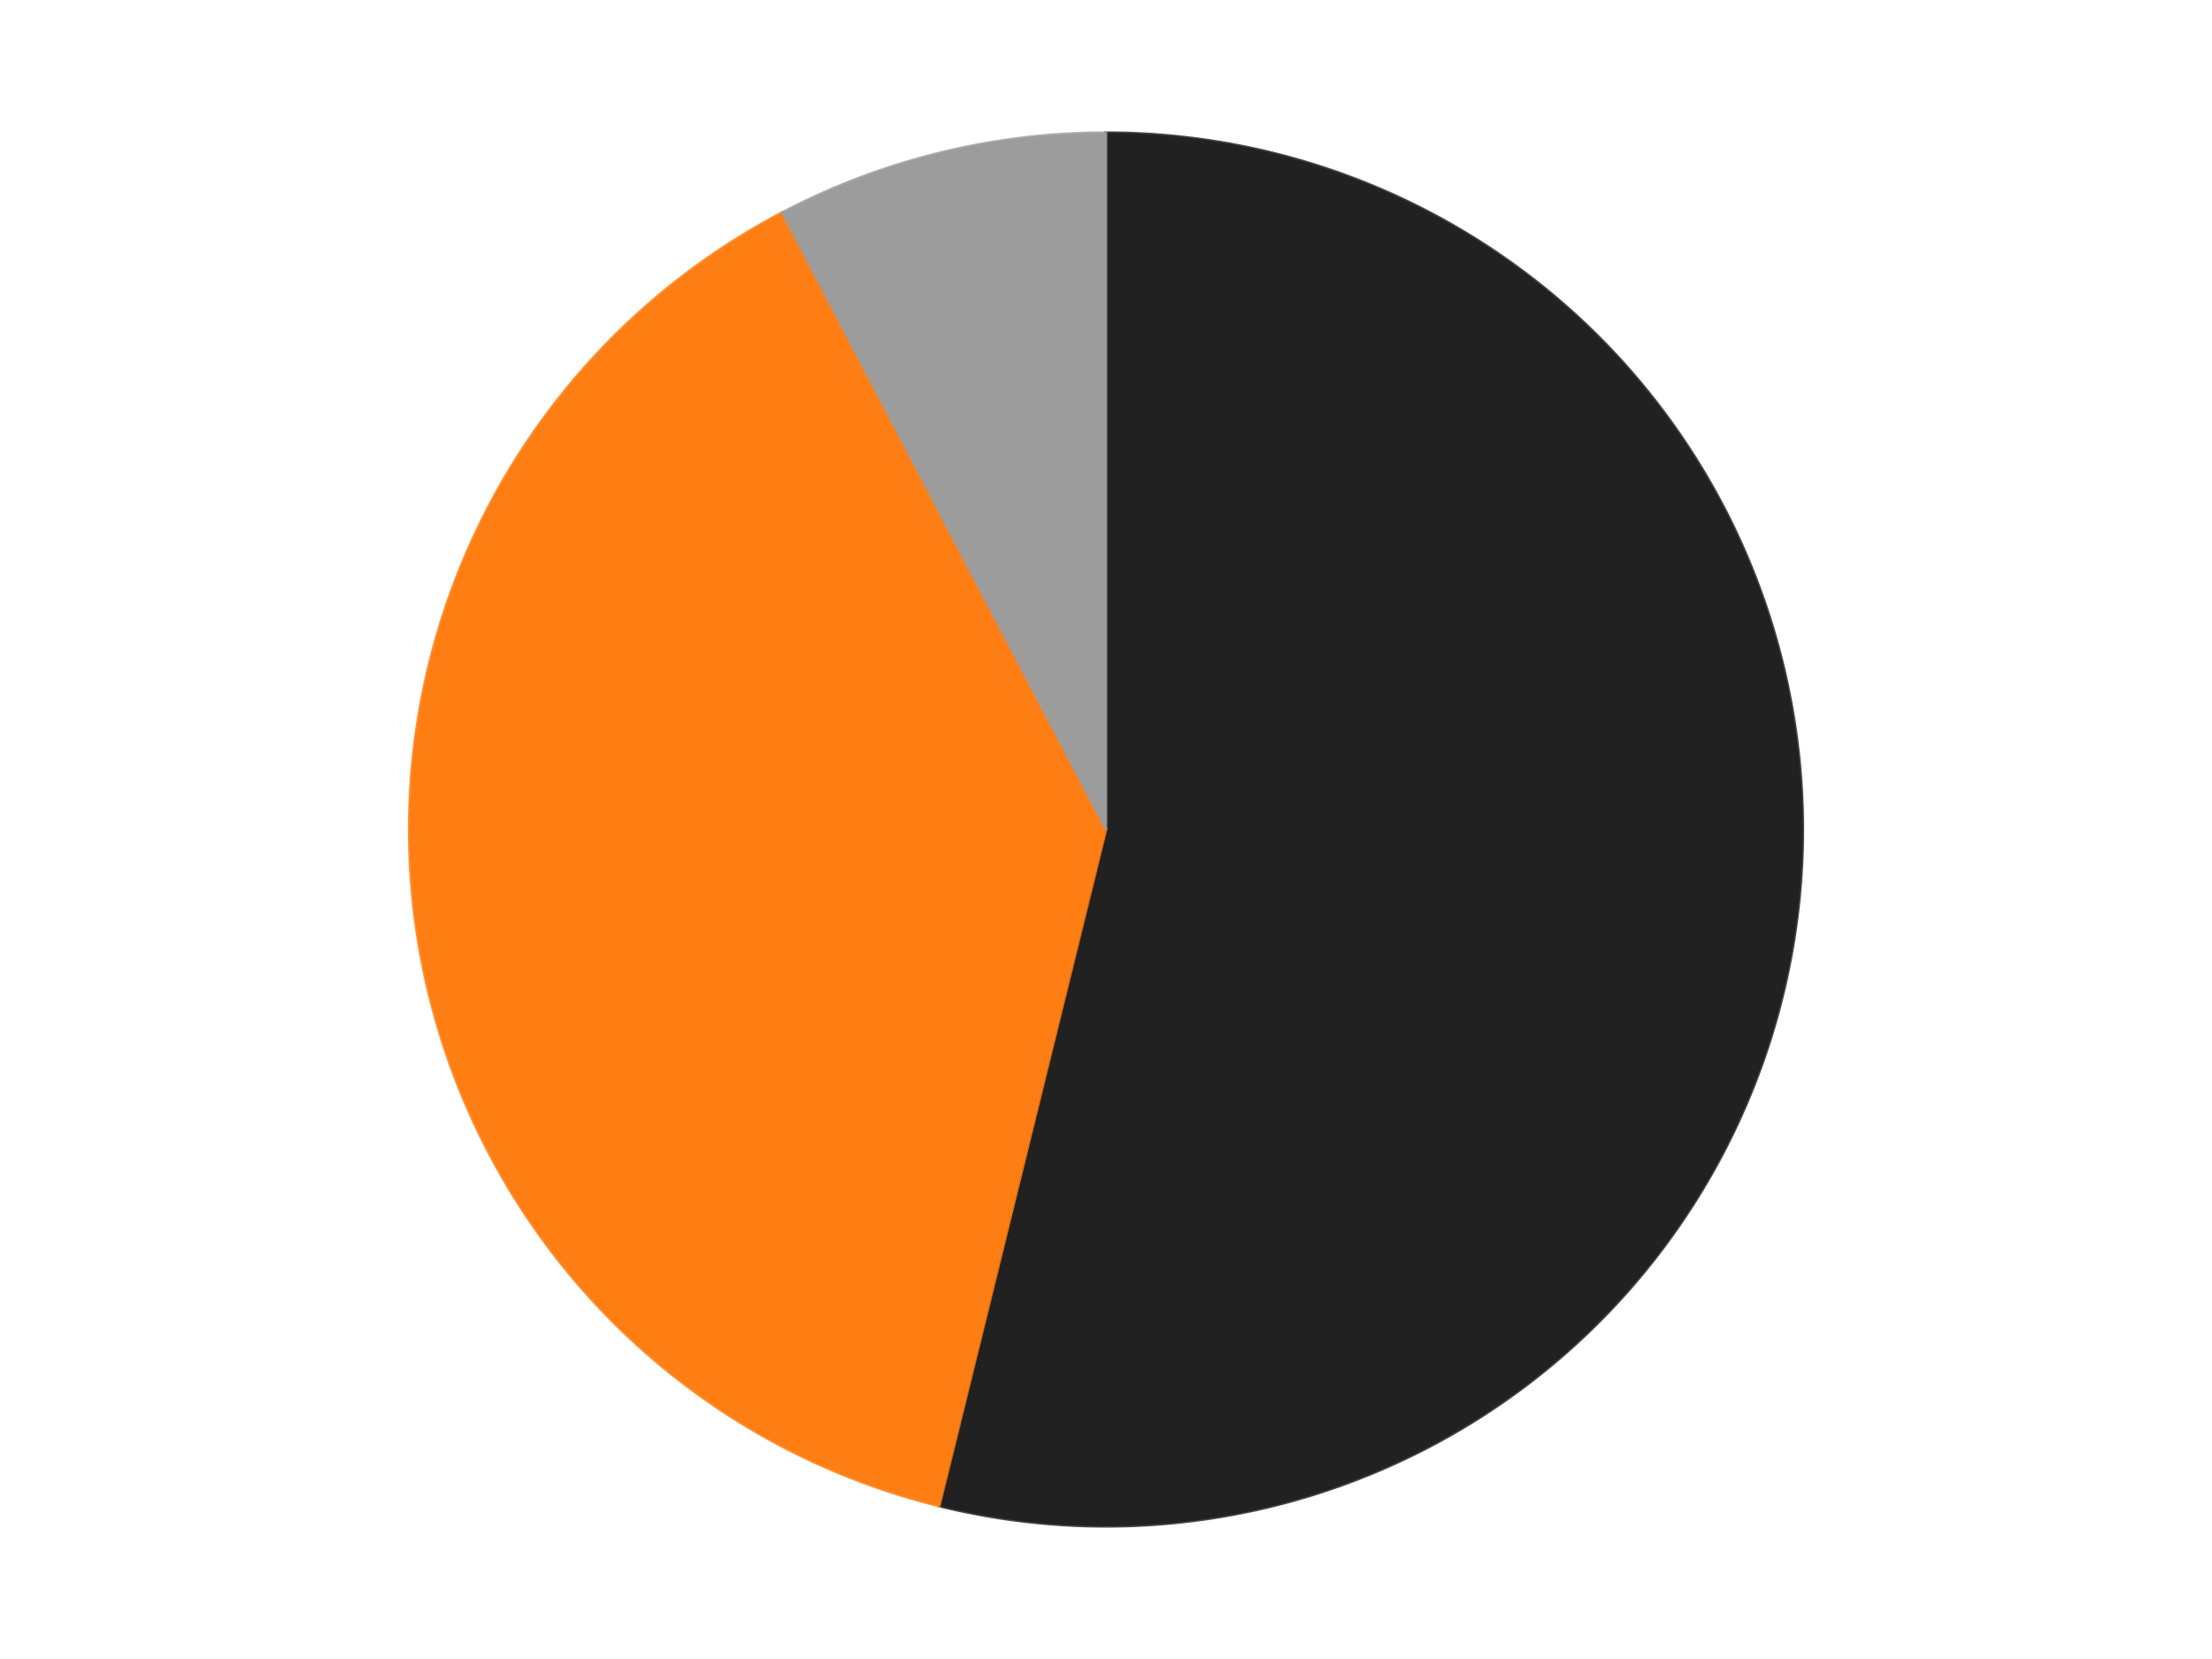 <?xml version='1.0' encoding='utf-8'?>
<svg xmlns="http://www.w3.org/2000/svg" xmlns:xlink="http://www.w3.org/1999/xlink" id="chart-e083d60b-93a0-437f-9fcb-f3ec2e5b5342" class="pygal-chart" viewBox="0 0 800 600"><!--Generated with pygal 3.0.4 (lxml) ©Kozea 2012-2016 on 2024-07-06--><!--http://pygal.org--><!--http://github.com/Kozea/pygal--><defs><style type="text/css">#chart-e083d60b-93a0-437f-9fcb-f3ec2e5b5342{-webkit-user-select:none;-webkit-font-smoothing:antialiased;font-family:Consolas,"Liberation Mono",Menlo,Courier,monospace}#chart-e083d60b-93a0-437f-9fcb-f3ec2e5b5342 .title{font-family:Consolas,"Liberation Mono",Menlo,Courier,monospace;font-size:16px}#chart-e083d60b-93a0-437f-9fcb-f3ec2e5b5342 .legends .legend text{font-family:Consolas,"Liberation Mono",Menlo,Courier,monospace;font-size:14px}#chart-e083d60b-93a0-437f-9fcb-f3ec2e5b5342 .axis text{font-family:Consolas,"Liberation Mono",Menlo,Courier,monospace;font-size:10px}#chart-e083d60b-93a0-437f-9fcb-f3ec2e5b5342 .axis text.major{font-family:Consolas,"Liberation Mono",Menlo,Courier,monospace;font-size:10px}#chart-e083d60b-93a0-437f-9fcb-f3ec2e5b5342 .text-overlay text.value{font-family:Consolas,"Liberation Mono",Menlo,Courier,monospace;font-size:16px}#chart-e083d60b-93a0-437f-9fcb-f3ec2e5b5342 .text-overlay text.label{font-family:Consolas,"Liberation Mono",Menlo,Courier,monospace;font-size:10px}#chart-e083d60b-93a0-437f-9fcb-f3ec2e5b5342 .tooltip{font-family:Consolas,"Liberation Mono",Menlo,Courier,monospace;font-size:14px}#chart-e083d60b-93a0-437f-9fcb-f3ec2e5b5342 text.no_data{font-family:Consolas,"Liberation Mono",Menlo,Courier,monospace;font-size:64px}
#chart-e083d60b-93a0-437f-9fcb-f3ec2e5b5342{background-color:transparent}#chart-e083d60b-93a0-437f-9fcb-f3ec2e5b5342 path,#chart-e083d60b-93a0-437f-9fcb-f3ec2e5b5342 line,#chart-e083d60b-93a0-437f-9fcb-f3ec2e5b5342 rect,#chart-e083d60b-93a0-437f-9fcb-f3ec2e5b5342 circle{-webkit-transition:150ms;-moz-transition:150ms;transition:150ms}#chart-e083d60b-93a0-437f-9fcb-f3ec2e5b5342 .graph &gt; .background{fill:transparent}#chart-e083d60b-93a0-437f-9fcb-f3ec2e5b5342 .plot &gt; .background{fill:transparent}#chart-e083d60b-93a0-437f-9fcb-f3ec2e5b5342 .graph{fill:rgba(0,0,0,.87)}#chart-e083d60b-93a0-437f-9fcb-f3ec2e5b5342 text.no_data{fill:rgba(0,0,0,1)}#chart-e083d60b-93a0-437f-9fcb-f3ec2e5b5342 .title{fill:rgba(0,0,0,1)}#chart-e083d60b-93a0-437f-9fcb-f3ec2e5b5342 .legends .legend text{fill:rgba(0,0,0,.87)}#chart-e083d60b-93a0-437f-9fcb-f3ec2e5b5342 .legends .legend:hover text{fill:rgba(0,0,0,1)}#chart-e083d60b-93a0-437f-9fcb-f3ec2e5b5342 .axis .line{stroke:rgba(0,0,0,1)}#chart-e083d60b-93a0-437f-9fcb-f3ec2e5b5342 .axis .guide.line{stroke:rgba(0,0,0,.54)}#chart-e083d60b-93a0-437f-9fcb-f3ec2e5b5342 .axis .major.line{stroke:rgba(0,0,0,.87)}#chart-e083d60b-93a0-437f-9fcb-f3ec2e5b5342 .axis text.major{fill:rgba(0,0,0,1)}#chart-e083d60b-93a0-437f-9fcb-f3ec2e5b5342 .axis.y .guides:hover .guide.line,#chart-e083d60b-93a0-437f-9fcb-f3ec2e5b5342 .line-graph .axis.x .guides:hover .guide.line,#chart-e083d60b-93a0-437f-9fcb-f3ec2e5b5342 .stackedline-graph .axis.x .guides:hover .guide.line,#chart-e083d60b-93a0-437f-9fcb-f3ec2e5b5342 .xy-graph .axis.x .guides:hover .guide.line{stroke:rgba(0,0,0,1)}#chart-e083d60b-93a0-437f-9fcb-f3ec2e5b5342 .axis .guides:hover text{fill:rgba(0,0,0,1)}#chart-e083d60b-93a0-437f-9fcb-f3ec2e5b5342 .reactive{fill-opacity:1.0;stroke-opacity:.8;stroke-width:1}#chart-e083d60b-93a0-437f-9fcb-f3ec2e5b5342 .ci{stroke:rgba(0,0,0,.87)}#chart-e083d60b-93a0-437f-9fcb-f3ec2e5b5342 .reactive.active,#chart-e083d60b-93a0-437f-9fcb-f3ec2e5b5342 .active .reactive{fill-opacity:0.6;stroke-opacity:.9;stroke-width:4}#chart-e083d60b-93a0-437f-9fcb-f3ec2e5b5342 .ci .reactive.active{stroke-width:1.5}#chart-e083d60b-93a0-437f-9fcb-f3ec2e5b5342 .series text{fill:rgba(0,0,0,1)}#chart-e083d60b-93a0-437f-9fcb-f3ec2e5b5342 .tooltip rect{fill:transparent;stroke:rgba(0,0,0,1);-webkit-transition:opacity 150ms;-moz-transition:opacity 150ms;transition:opacity 150ms}#chart-e083d60b-93a0-437f-9fcb-f3ec2e5b5342 .tooltip .label{fill:rgba(0,0,0,.87)}#chart-e083d60b-93a0-437f-9fcb-f3ec2e5b5342 .tooltip .label{fill:rgba(0,0,0,.87)}#chart-e083d60b-93a0-437f-9fcb-f3ec2e5b5342 .tooltip .legend{font-size:.8em;fill:rgba(0,0,0,.54)}#chart-e083d60b-93a0-437f-9fcb-f3ec2e5b5342 .tooltip .x_label{font-size:.6em;fill:rgba(0,0,0,1)}#chart-e083d60b-93a0-437f-9fcb-f3ec2e5b5342 .tooltip .xlink{font-size:.5em;text-decoration:underline}#chart-e083d60b-93a0-437f-9fcb-f3ec2e5b5342 .tooltip .value{font-size:1.5em}#chart-e083d60b-93a0-437f-9fcb-f3ec2e5b5342 .bound{font-size:.5em}#chart-e083d60b-93a0-437f-9fcb-f3ec2e5b5342 .max-value{font-size:.75em;fill:rgba(0,0,0,.54)}#chart-e083d60b-93a0-437f-9fcb-f3ec2e5b5342 .map-element{fill:transparent;stroke:rgba(0,0,0,.54) !important}#chart-e083d60b-93a0-437f-9fcb-f3ec2e5b5342 .map-element .reactive{fill-opacity:inherit;stroke-opacity:inherit}#chart-e083d60b-93a0-437f-9fcb-f3ec2e5b5342 .color-0,#chart-e083d60b-93a0-437f-9fcb-f3ec2e5b5342 .color-0 a:visited{stroke:#F44336;fill:#F44336}#chart-e083d60b-93a0-437f-9fcb-f3ec2e5b5342 .color-1,#chart-e083d60b-93a0-437f-9fcb-f3ec2e5b5342 .color-1 a:visited{stroke:#3F51B5;fill:#3F51B5}#chart-e083d60b-93a0-437f-9fcb-f3ec2e5b5342 .color-2,#chart-e083d60b-93a0-437f-9fcb-f3ec2e5b5342 .color-2 a:visited{stroke:#009688;fill:#009688}#chart-e083d60b-93a0-437f-9fcb-f3ec2e5b5342 .text-overlay .color-0 text{fill:black}#chart-e083d60b-93a0-437f-9fcb-f3ec2e5b5342 .text-overlay .color-1 text{fill:black}#chart-e083d60b-93a0-437f-9fcb-f3ec2e5b5342 .text-overlay .color-2 text{fill:black}
#chart-e083d60b-93a0-437f-9fcb-f3ec2e5b5342 text.no_data{text-anchor:middle}#chart-e083d60b-93a0-437f-9fcb-f3ec2e5b5342 .guide.line{fill:none}#chart-e083d60b-93a0-437f-9fcb-f3ec2e5b5342 .centered{text-anchor:middle}#chart-e083d60b-93a0-437f-9fcb-f3ec2e5b5342 .title{text-anchor:middle}#chart-e083d60b-93a0-437f-9fcb-f3ec2e5b5342 .legends .legend text{fill-opacity:1}#chart-e083d60b-93a0-437f-9fcb-f3ec2e5b5342 .axis.x text{text-anchor:middle}#chart-e083d60b-93a0-437f-9fcb-f3ec2e5b5342 .axis.x:not(.web) text[transform]{text-anchor:start}#chart-e083d60b-93a0-437f-9fcb-f3ec2e5b5342 .axis.x:not(.web) text[transform].backwards{text-anchor:end}#chart-e083d60b-93a0-437f-9fcb-f3ec2e5b5342 .axis.y text{text-anchor:end}#chart-e083d60b-93a0-437f-9fcb-f3ec2e5b5342 .axis.y text[transform].backwards{text-anchor:start}#chart-e083d60b-93a0-437f-9fcb-f3ec2e5b5342 .axis.y2 text{text-anchor:start}#chart-e083d60b-93a0-437f-9fcb-f3ec2e5b5342 .axis.y2 text[transform].backwards{text-anchor:end}#chart-e083d60b-93a0-437f-9fcb-f3ec2e5b5342 .axis .guide.line{stroke-dasharray:4,4;stroke:black}#chart-e083d60b-93a0-437f-9fcb-f3ec2e5b5342 .axis .major.guide.line{stroke-dasharray:6,6;stroke:black}#chart-e083d60b-93a0-437f-9fcb-f3ec2e5b5342 .horizontal .axis.y .guide.line,#chart-e083d60b-93a0-437f-9fcb-f3ec2e5b5342 .horizontal .axis.y2 .guide.line,#chart-e083d60b-93a0-437f-9fcb-f3ec2e5b5342 .vertical .axis.x .guide.line{opacity:0}#chart-e083d60b-93a0-437f-9fcb-f3ec2e5b5342 .horizontal .axis.always_show .guide.line,#chart-e083d60b-93a0-437f-9fcb-f3ec2e5b5342 .vertical .axis.always_show .guide.line{opacity:1 !important}#chart-e083d60b-93a0-437f-9fcb-f3ec2e5b5342 .axis.y .guides:hover .guide.line,#chart-e083d60b-93a0-437f-9fcb-f3ec2e5b5342 .axis.y2 .guides:hover .guide.line,#chart-e083d60b-93a0-437f-9fcb-f3ec2e5b5342 .axis.x .guides:hover .guide.line{opacity:1}#chart-e083d60b-93a0-437f-9fcb-f3ec2e5b5342 .axis .guides:hover text{opacity:1}#chart-e083d60b-93a0-437f-9fcb-f3ec2e5b5342 .nofill{fill:none}#chart-e083d60b-93a0-437f-9fcb-f3ec2e5b5342 .subtle-fill{fill-opacity:.2}#chart-e083d60b-93a0-437f-9fcb-f3ec2e5b5342 .dot{stroke-width:1px;fill-opacity:1;stroke-opacity:1}#chart-e083d60b-93a0-437f-9fcb-f3ec2e5b5342 .dot.active{stroke-width:5px}#chart-e083d60b-93a0-437f-9fcb-f3ec2e5b5342 .dot.negative{fill:transparent}#chart-e083d60b-93a0-437f-9fcb-f3ec2e5b5342 text,#chart-e083d60b-93a0-437f-9fcb-f3ec2e5b5342 tspan{stroke:none !important}#chart-e083d60b-93a0-437f-9fcb-f3ec2e5b5342 .series text.active{opacity:1}#chart-e083d60b-93a0-437f-9fcb-f3ec2e5b5342 .tooltip rect{fill-opacity:.95;stroke-width:.5}#chart-e083d60b-93a0-437f-9fcb-f3ec2e5b5342 .tooltip text{fill-opacity:1}#chart-e083d60b-93a0-437f-9fcb-f3ec2e5b5342 .showable{visibility:hidden}#chart-e083d60b-93a0-437f-9fcb-f3ec2e5b5342 .showable.shown{visibility:visible}#chart-e083d60b-93a0-437f-9fcb-f3ec2e5b5342 .gauge-background{fill:rgba(229,229,229,1);stroke:none}#chart-e083d60b-93a0-437f-9fcb-f3ec2e5b5342 .bg-lines{stroke:transparent;stroke-width:2px}</style><script type="text/javascript">window.pygal = window.pygal || {};window.pygal.config = window.pygal.config || {};window.pygal.config['e083d60b-93a0-437f-9fcb-f3ec2e5b5342'] = {"allow_interruptions": false, "box_mode": "extremes", "classes": ["pygal-chart"], "css": ["file://style.css", "file://graph.css"], "defs": [], "disable_xml_declaration": false, "dots_size": 2.5, "dynamic_print_values": false, "explicit_size": false, "fill": false, "force_uri_protocol": "https", "formatter": null, "half_pie": false, "height": 600, "include_x_axis": false, "inner_radius": 0, "interpolate": null, "interpolation_parameters": {}, "interpolation_precision": 250, "inverse_y_axis": false, "js": ["//kozea.github.io/pygal.js/2.0.x/pygal-tooltips.min.js"], "legend_at_bottom": false, "legend_at_bottom_columns": null, "legend_box_size": 12, "logarithmic": false, "margin": 20, "margin_bottom": null, "margin_left": null, "margin_right": null, "margin_top": null, "max_scale": 16, "min_scale": 4, "missing_value_fill_truncation": "x", "no_data_text": "No data", "no_prefix": false, "order_min": null, "pretty_print": false, "print_labels": false, "print_values": false, "print_values_position": "center", "print_zeroes": true, "range": null, "rounded_bars": null, "secondary_range": null, "show_dots": true, "show_legend": false, "show_minor_x_labels": true, "show_minor_y_labels": true, "show_only_major_dots": false, "show_x_guides": false, "show_x_labels": true, "show_y_guides": true, "show_y_labels": true, "spacing": 10, "stack_from_top": false, "strict": false, "stroke": true, "stroke_style": null, "style": {"background": "transparent", "ci_colors": [], "colors": ["#F44336", "#3F51B5", "#009688", "#FFC107", "#FF5722", "#9C27B0", "#03A9F4", "#8BC34A", "#FF9800", "#E91E63", "#2196F3", "#4CAF50", "#FFEB3B", "#673AB7", "#00BCD4", "#CDDC39", "#9E9E9E", "#607D8B"], "dot_opacity": "1", "font_family": "Consolas, \"Liberation Mono\", Menlo, Courier, monospace", "foreground": "rgba(0, 0, 0, .87)", "foreground_strong": "rgba(0, 0, 0, 1)", "foreground_subtle": "rgba(0, 0, 0, .54)", "guide_stroke_color": "black", "guide_stroke_dasharray": "4,4", "label_font_family": "Consolas, \"Liberation Mono\", Menlo, Courier, monospace", "label_font_size": 10, "legend_font_family": "Consolas, \"Liberation Mono\", Menlo, Courier, monospace", "legend_font_size": 14, "major_guide_stroke_color": "black", "major_guide_stroke_dasharray": "6,6", "major_label_font_family": "Consolas, \"Liberation Mono\", Menlo, Courier, monospace", "major_label_font_size": 10, "no_data_font_family": "Consolas, \"Liberation Mono\", Menlo, Courier, monospace", "no_data_font_size": 64, "opacity": "1.0", "opacity_hover": "0.6", "plot_background": "transparent", "stroke_opacity": ".8", "stroke_opacity_hover": ".9", "stroke_width": "1", "stroke_width_hover": "4", "title_font_family": "Consolas, \"Liberation Mono\", Menlo, Courier, monospace", "title_font_size": 16, "tooltip_font_family": "Consolas, \"Liberation Mono\", Menlo, Courier, monospace", "tooltip_font_size": 14, "transition": "150ms", "value_background": "rgba(229, 229, 229, 1)", "value_colors": [], "value_font_family": "Consolas, \"Liberation Mono\", Menlo, Courier, monospace", "value_font_size": 16, "value_label_font_family": "Consolas, \"Liberation Mono\", Menlo, Courier, monospace", "value_label_font_size": 10}, "title": null, "tooltip_border_radius": 0, "tooltip_fancy_mode": true, "truncate_label": null, "truncate_legend": null, "width": 800, "x_label_rotation": 0, "x_labels": null, "x_labels_major": null, "x_labels_major_count": null, "x_labels_major_every": null, "x_title": null, "xrange": null, "y_label_rotation": 0, "y_labels": null, "y_labels_major": null, "y_labels_major_count": null, "y_labels_major_every": null, "y_title": null, "zero": 0, "legends": ["Black", "Orange", "Light Gray"]}</script><script type="text/javascript" xlink:href="https://kozea.github.io/pygal.js/2.0.x/pygal-tooltips.min.js"/></defs><title>Pygal</title><g class="graph pie-graph vertical"><rect x="0" y="0" width="800" height="600" class="background"/><g transform="translate(20, 20)" class="plot"><rect x="0" y="0" width="760" height="560" class="background"/><g class="series serie-0 color-0"><g class="slices"><g class="slice" style="fill: #212121; stroke: #212121"><path d="M380 28 A252 252 0 1 1 319.692 524.677 L380 280 A0 0 0 1 0 380 280 z" class="slice reactive tooltip-trigger"/><desc class="value">7</desc><desc class="x centered">505.0813181363548</desc><desc class="y centered">295.1876217121707</desc></g></g></g><g class="series serie-1 color-1"><g class="slices"><g class="slice" style="fill: #FF7E14; stroke: #FF7E14"><path d="M319.692 524.677 A252 252 0 0 1 262.89 56.865 L380 280 A0 0 0 0 0 380 280 z" class="slice reactive tooltip-trigger"/><desc class="value">5</desc><desc class="x centered">254.9186818636452</desc><desc class="y centered">295.18762171217077</desc></g></g></g><g class="series serie-2 color-2"><g class="slices"><g class="slice" style="fill: #9C9C9C; stroke: #9C9C9C"><path d="M262.89 56.865 A252 252 0 0 1 380 28 L380 280 A0 0 0 0 0 380 280 z" class="slice reactive tooltip-trigger"/><desc class="value">1</desc><desc class="x centered">349.8462262997677</desc><desc class="y centered">157.66133100431745</desc></g></g></g></g><g class="titles"/><g transform="translate(20, 20)" class="plot overlay"><g class="series serie-0 color-0"/><g class="series serie-1 color-1"/><g class="series serie-2 color-2"/></g><g transform="translate(20, 20)" class="plot text-overlay"><g class="series serie-0 color-0"/><g class="series serie-1 color-1"/><g class="series serie-2 color-2"/></g><g transform="translate(20, 20)" class="plot tooltip-overlay"><g transform="translate(0 0)" style="opacity: 0" class="tooltip"><rect rx="0" ry="0" width="0" height="0" class="tooltip-box"/><g class="text"/></g></g></g></svg>